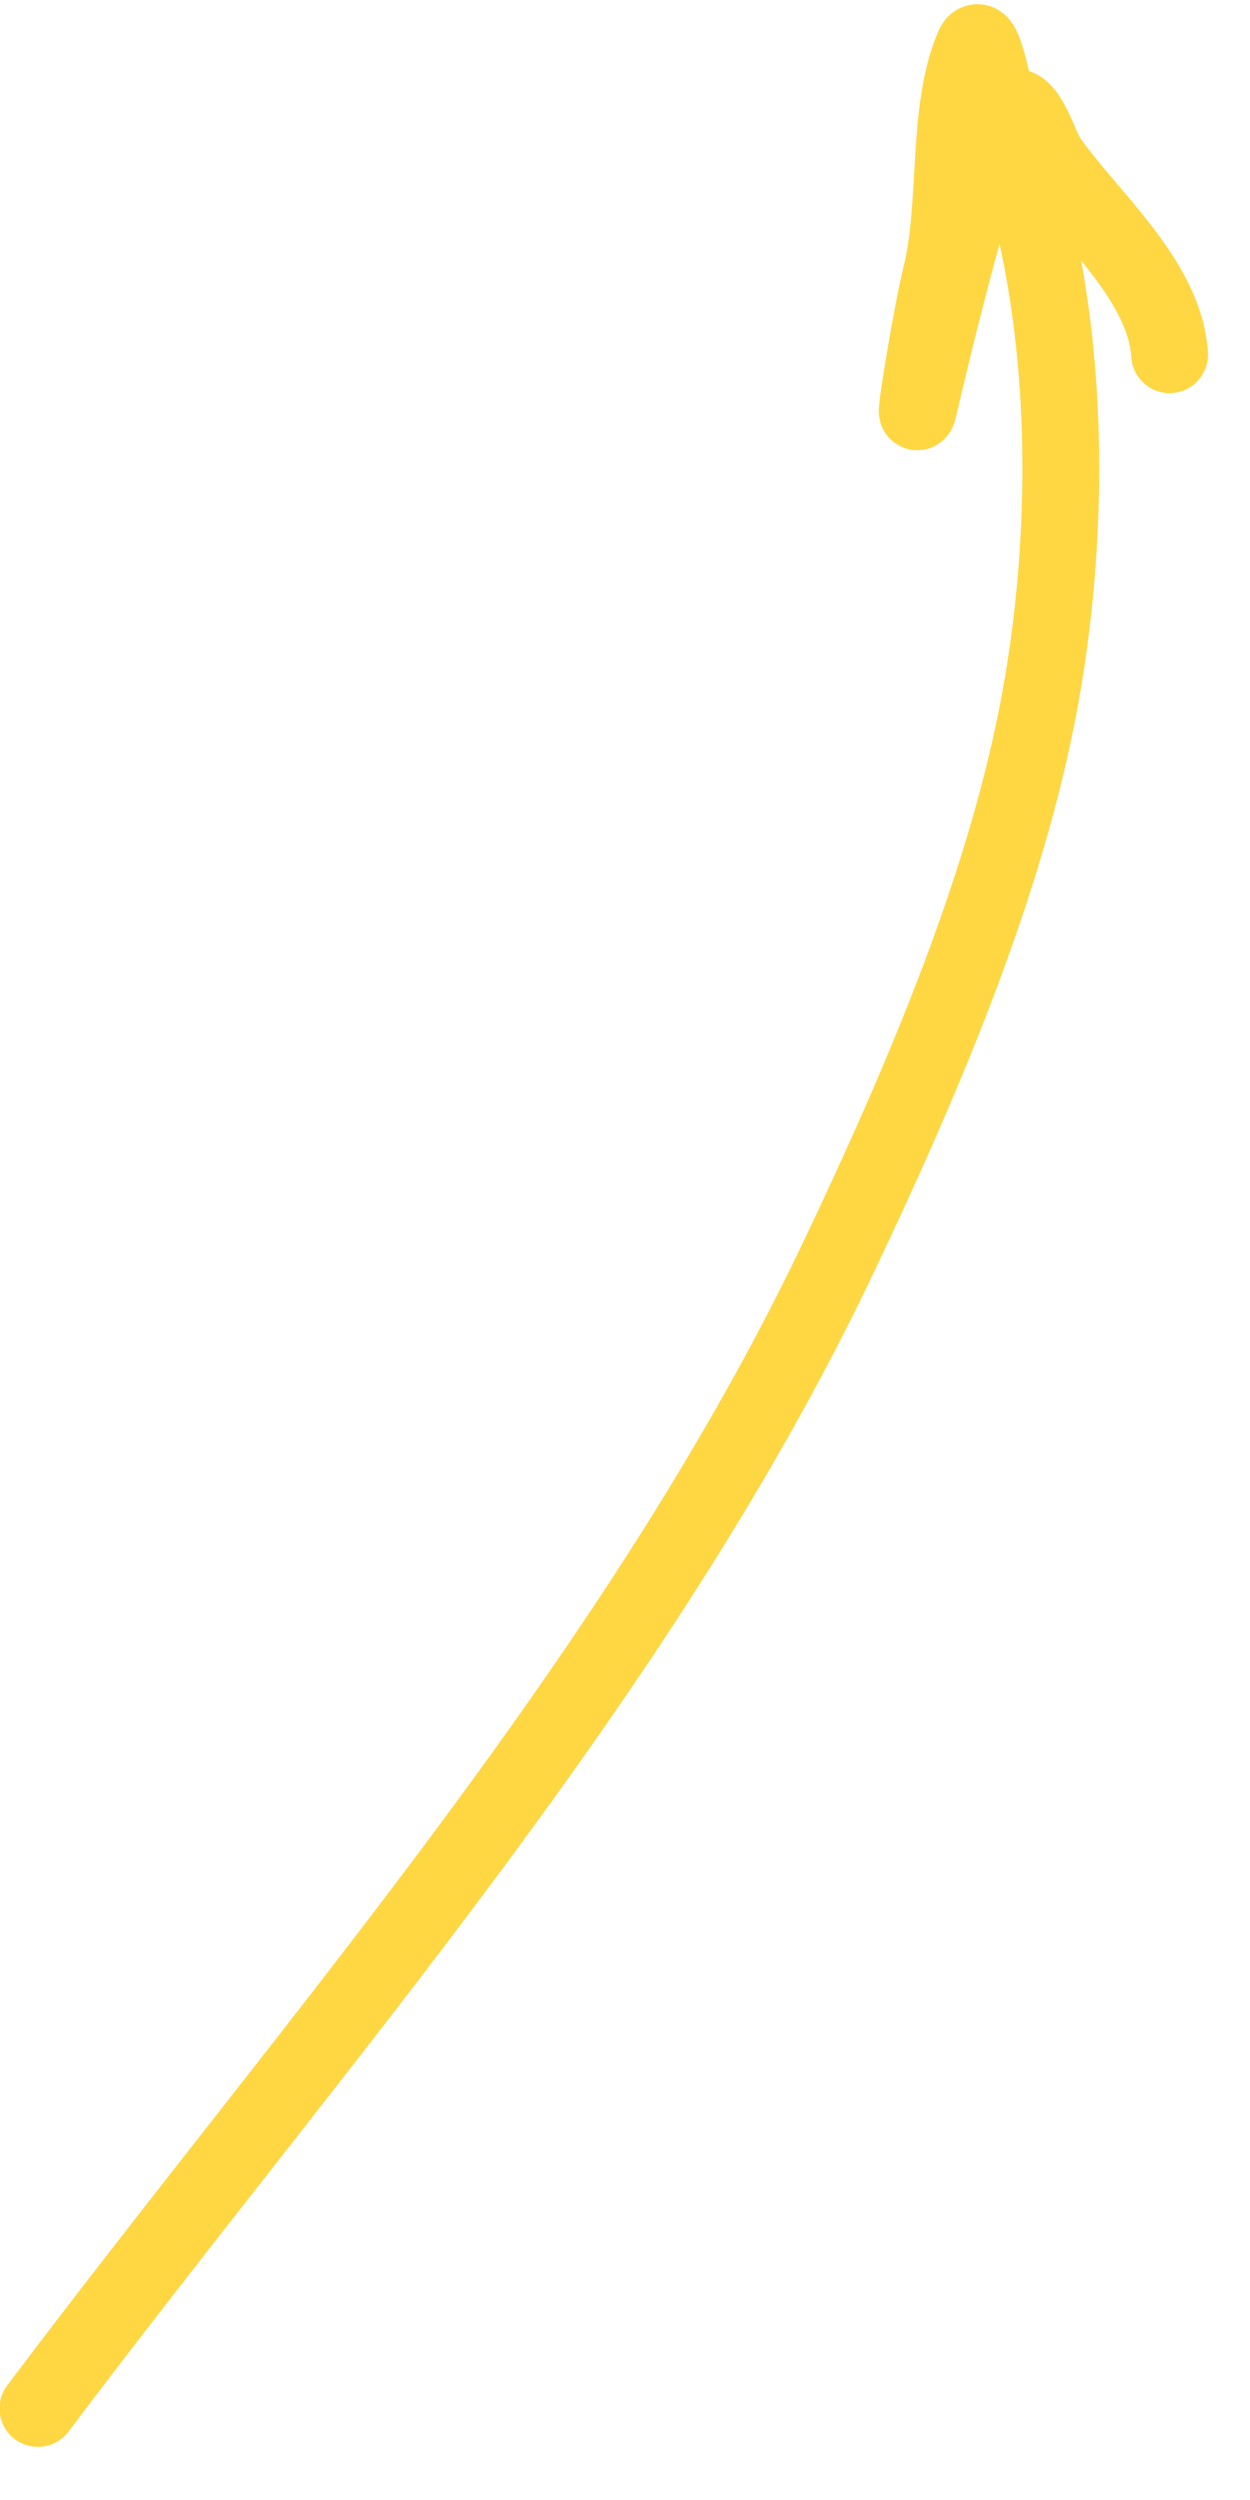 <?xml version="1.0" encoding="UTF-8"?> <svg xmlns="http://www.w3.org/2000/svg" width="19" height="38" viewBox="0 0 19 38" fill="none"><path d="M0.576 36.609C4.783 31.015 9.743 25.442 12.77 19.059C13.965 16.539 15.21 13.657 15.757 10.9C16.32 8.067 16.3 4.554 15.241 1.838C15.095 1.464 14.948 0.351 14.792 0.721C14.383 1.686 14.566 3.122 14.304 4.179C14.146 4.819 13.831 6.775 13.98 6.132C14.218 5.106 14.477 4.089 14.762 3.074C14.888 2.625 15.024 2.08 15.312 1.704C15.563 1.377 15.81 2.242 15.914 2.393C16.528 3.283 17.706 4.253 17.778 5.392" stroke="#FFD743" stroke-width="1.167" stroke-linecap="round"></path></svg> 